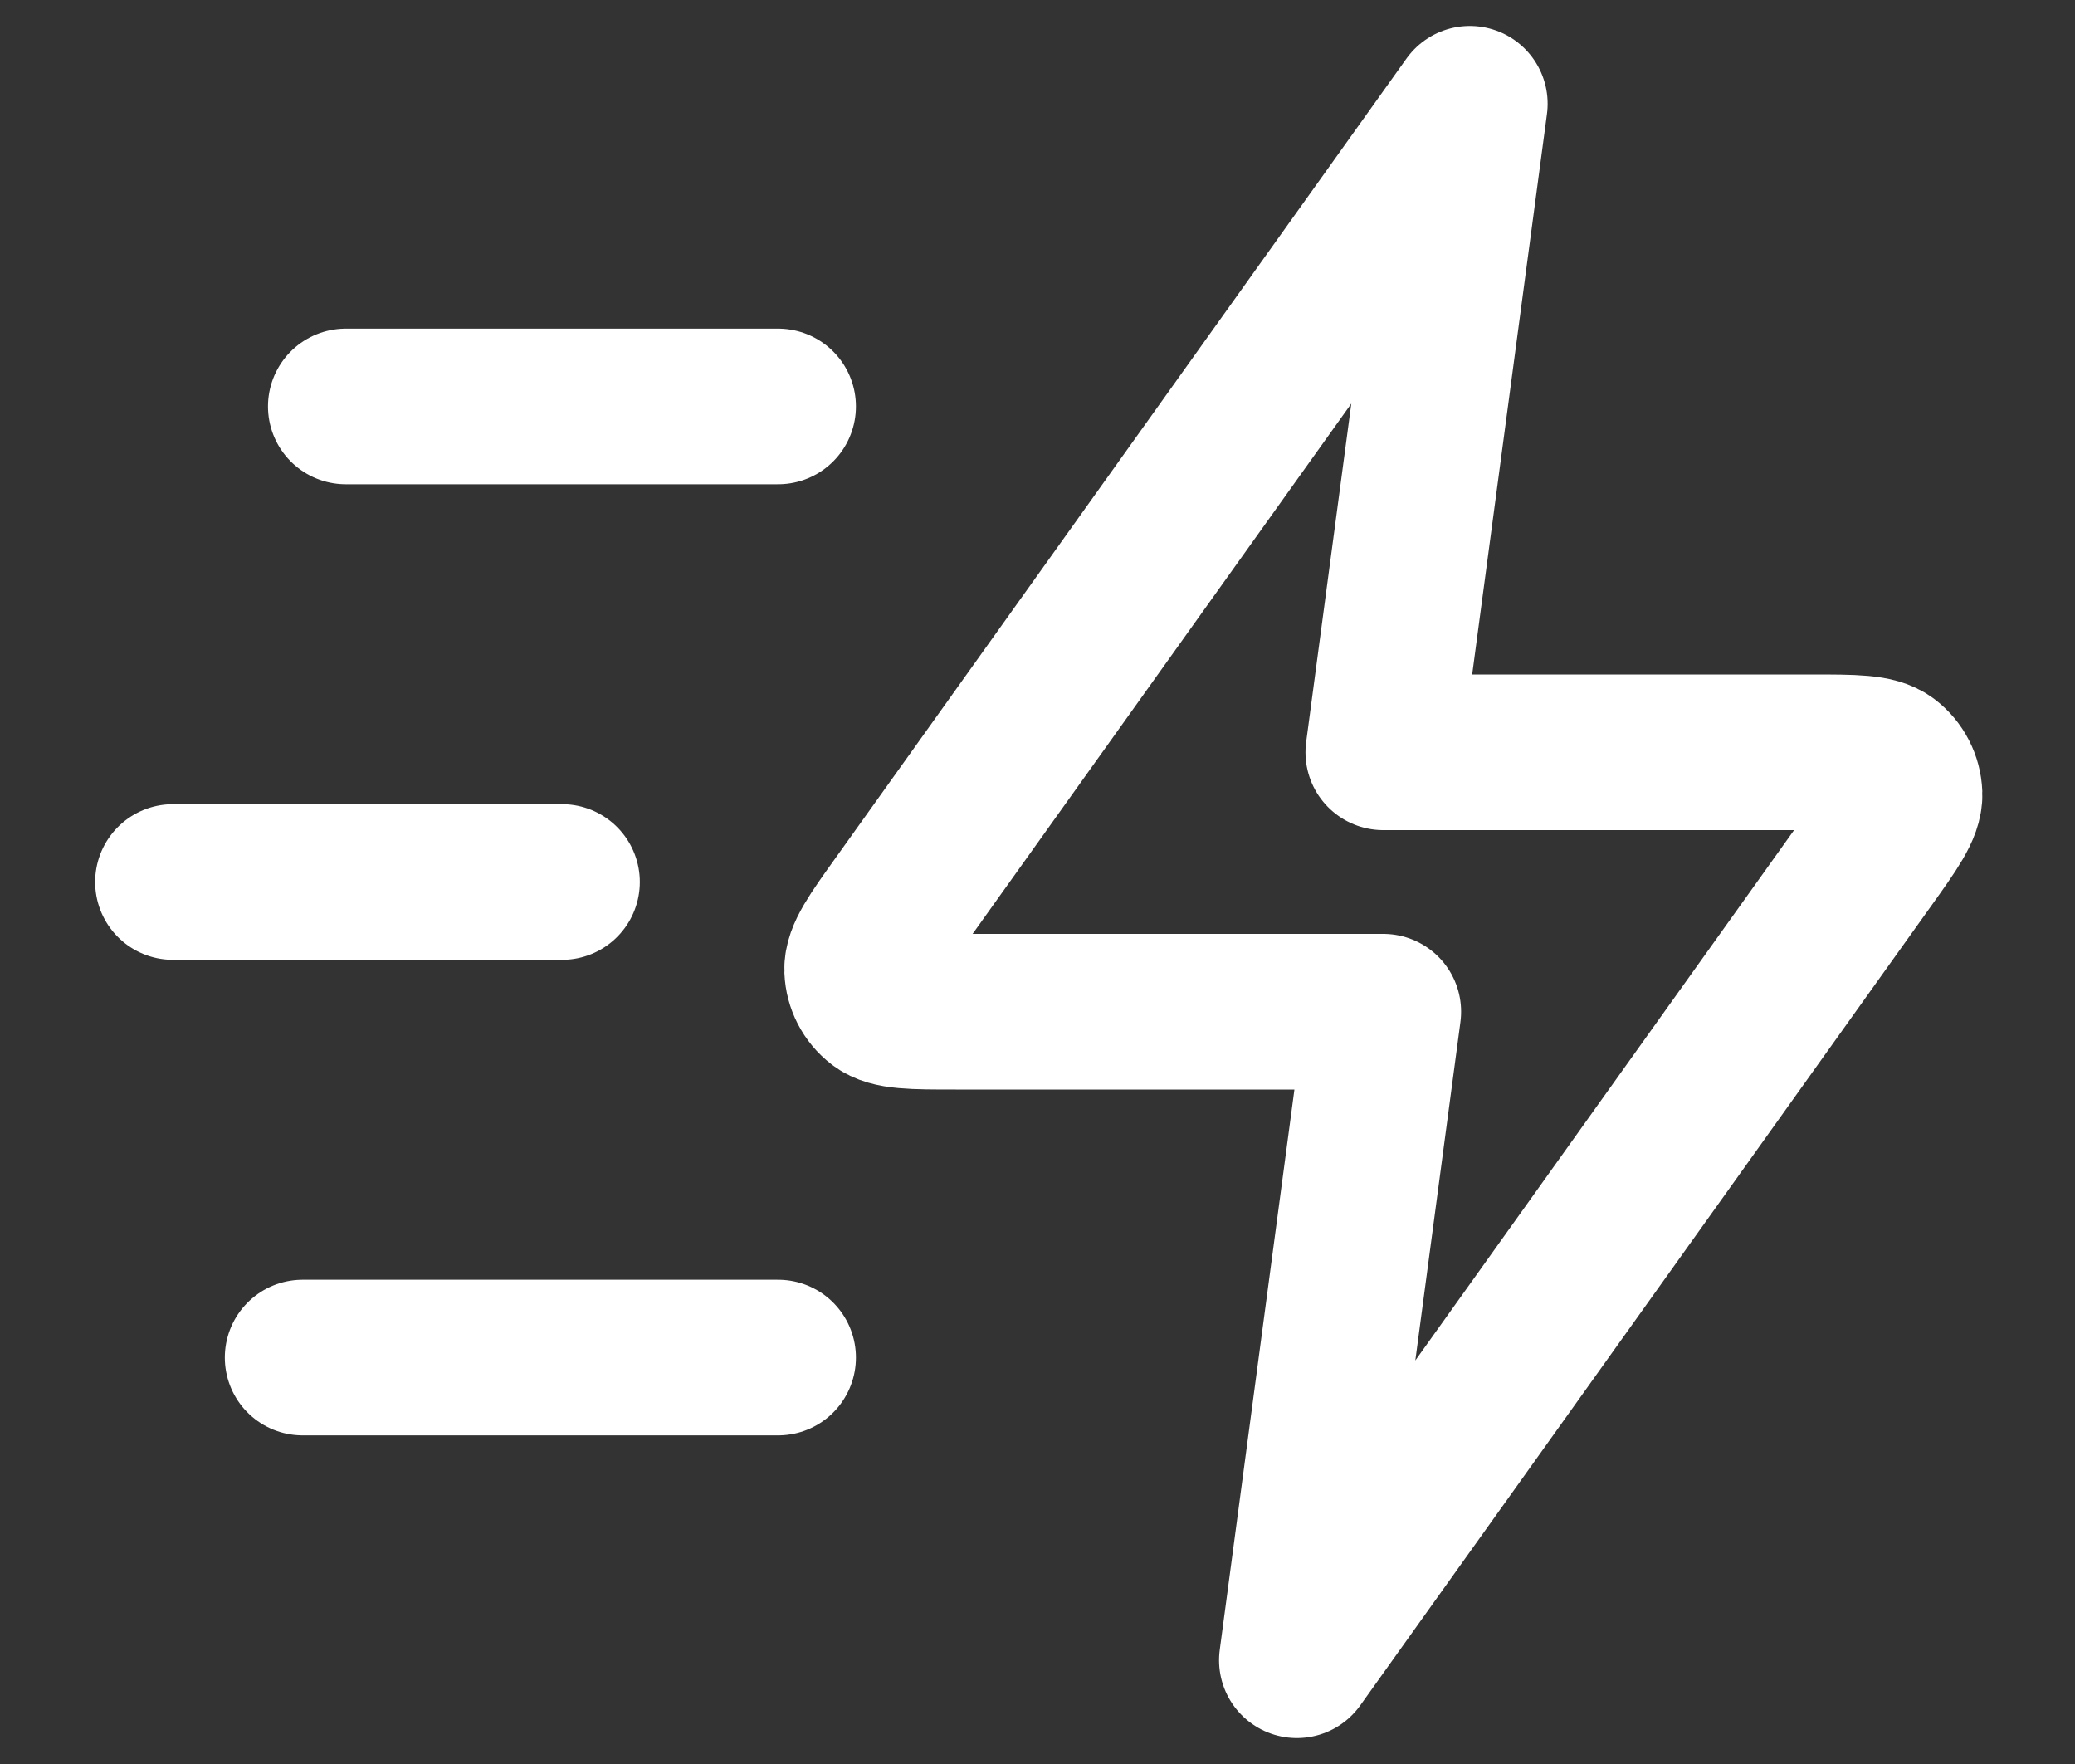 <svg xmlns="http://www.w3.org/2000/svg" fill="none" viewBox="0 0 20 17" height="17" width="20">
<rect x="0" y="0" width="20" height="17" fill="#333333" stroke="none"/>
<path stroke-linejoin="round" stroke-linecap="round" stroke-width="1.5" stroke="white" d="M7.5 13.083H2.917M5.417 8.5H1.667M7.5 3.917H3.333M14.167 1L8.67 8.696C8.426 9.036 8.305 9.207 8.31 9.349C8.315 9.472 8.374 9.588 8.472 9.663C8.584 9.75 8.794 9.75 9.212 9.75H13.333L12.5 16L17.997 8.304C18.24 7.964 18.362 7.793 18.357 7.651C18.352 7.528 18.293 7.412 18.195 7.337C18.082 7.25 17.873 7.25 17.455 7.25H13.333L14.167 1Z"></path>
</svg>
